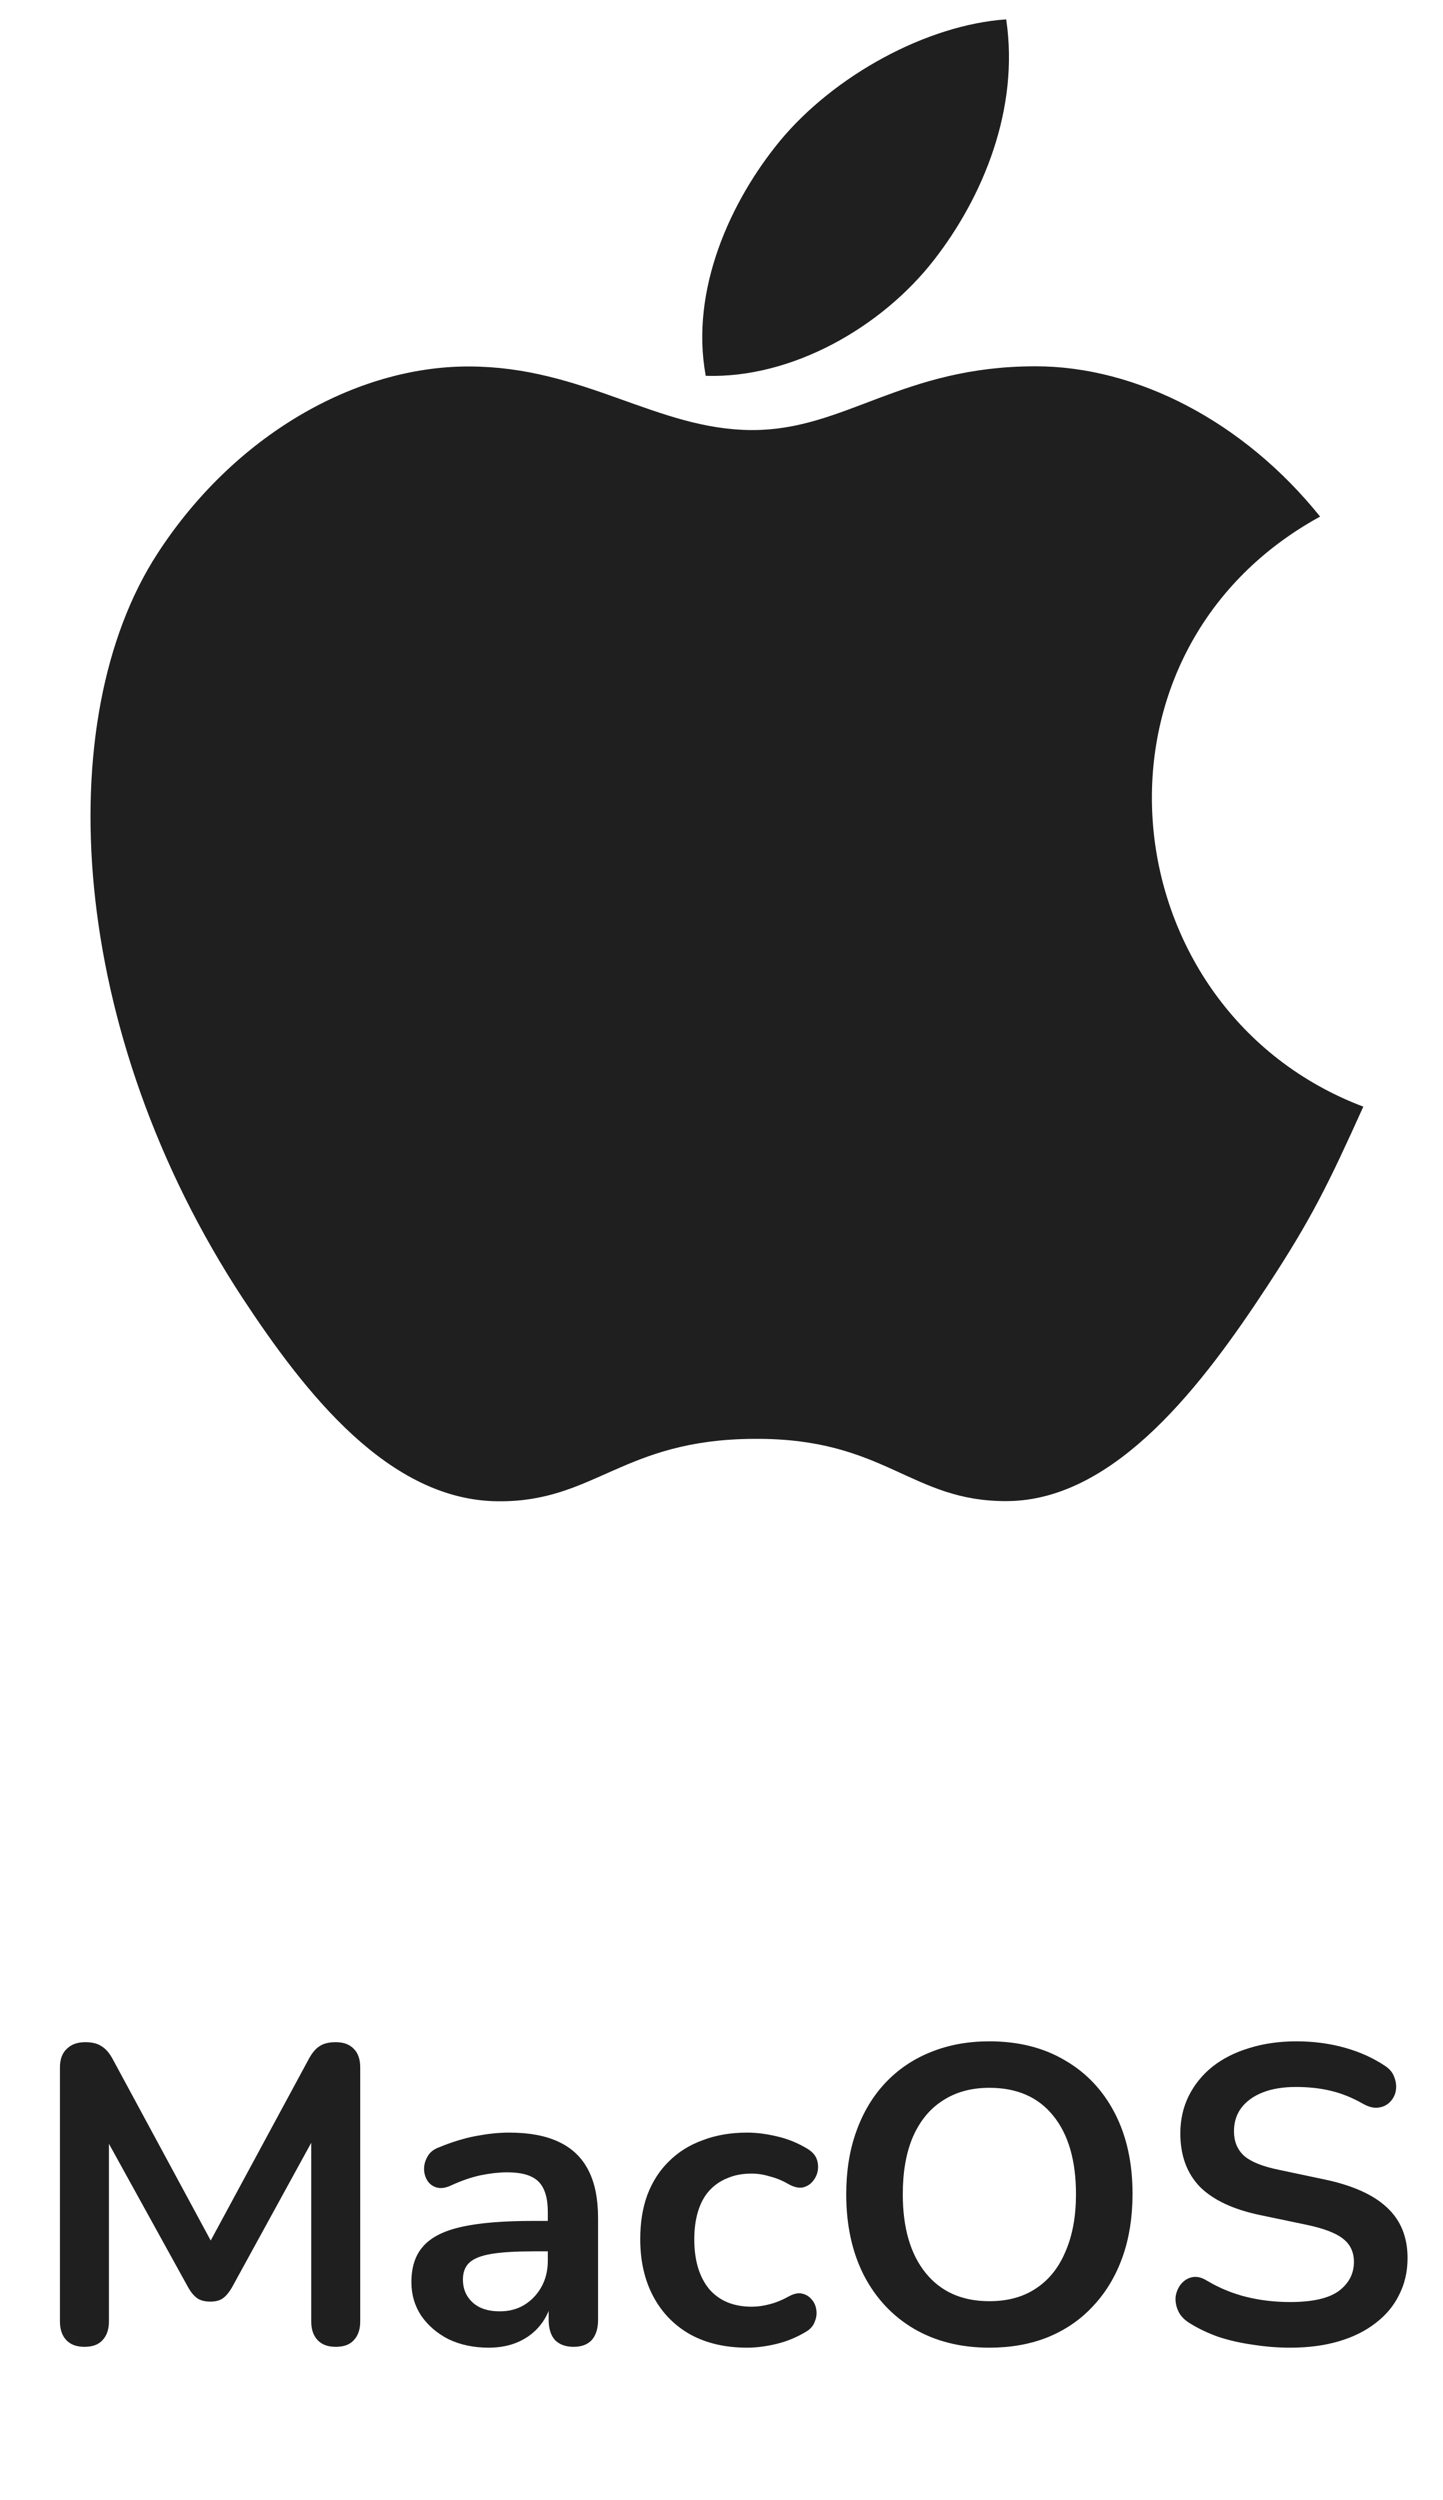 <svg width="41" height="71" viewBox="0 0 41 71" fill="none" xmlns="http://www.w3.org/2000/svg">
<path d="M38.736 31.427C37.746 33.617 37.273 34.596 36.003 36.531C34.229 39.233 31.723 42.605 28.625 42.629C25.87 42.652 25.159 40.831 21.42 40.861C17.68 40.879 16.901 42.662 14.143 42.634C11.045 42.605 8.674 39.567 6.897 36.87C1.931 29.304 1.407 20.436 4.476 15.717C6.648 12.371 10.084 10.407 13.311 10.407C16.597 10.407 18.663 12.213 21.38 12.213C24.016 12.213 25.622 10.402 29.423 10.402C32.297 10.402 35.337 11.968 37.508 14.67C30.403 18.564 31.558 28.712 38.736 31.427ZM26.538 7.382C27.921 5.607 28.97 3.103 28.589 0.55C26.333 0.704 23.695 2.144 22.154 4.01C20.758 5.708 19.601 8.232 20.052 10.673C22.513 10.752 25.06 9.285 26.538 7.382Z" fill="#1F1F1F"/>
<path d="M2.399 66.646C2.175 66.646 2.003 66.582 1.883 66.454C1.763 66.326 1.703 66.15 1.703 65.926V58.714C1.703 58.482 1.767 58.306 1.895 58.186C2.023 58.058 2.199 57.994 2.423 57.994C2.623 57.994 2.779 58.034 2.891 58.114C3.011 58.186 3.119 58.314 3.215 58.498L6.179 63.982H5.795L8.759 58.498C8.855 58.314 8.959 58.186 9.071 58.114C9.183 58.034 9.339 57.994 9.539 57.994C9.763 57.994 9.935 58.058 10.055 58.186C10.175 58.306 10.235 58.482 10.235 58.714V65.926C10.235 66.15 10.175 66.326 10.055 66.454C9.943 66.582 9.771 66.646 9.539 66.646C9.315 66.646 9.143 66.582 9.023 66.454C8.903 66.326 8.843 66.15 8.843 65.926V60.37H9.107L6.587 64.966C6.507 65.102 6.423 65.202 6.335 65.266C6.247 65.33 6.127 65.362 5.975 65.362C5.823 65.362 5.699 65.33 5.603 65.266C5.507 65.194 5.423 65.094 5.351 64.966L2.807 60.358H3.095V65.926C3.095 66.15 3.035 66.326 2.915 66.454C2.803 66.582 2.631 66.646 2.399 66.646ZM13.885 66.67C13.461 66.67 13.081 66.59 12.745 66.43C12.417 66.262 12.157 66.038 11.965 65.758C11.781 65.478 11.689 65.162 11.689 64.81C11.689 64.378 11.801 64.038 12.025 63.79C12.249 63.534 12.613 63.35 13.117 63.238C13.621 63.126 14.297 63.07 15.145 63.07H15.745V63.934H15.157C14.661 63.934 14.265 63.958 13.969 64.006C13.673 64.054 13.461 64.138 13.333 64.258C13.213 64.37 13.153 64.53 13.153 64.738C13.153 65.002 13.245 65.218 13.429 65.386C13.613 65.554 13.869 65.638 14.197 65.638C14.461 65.638 14.693 65.578 14.893 65.458C15.101 65.33 15.265 65.158 15.385 64.942C15.505 64.726 15.565 64.478 15.565 64.198V62.818C15.565 62.418 15.477 62.13 15.301 61.954C15.125 61.778 14.829 61.69 14.413 61.69C14.181 61.69 13.929 61.718 13.657 61.774C13.393 61.83 13.113 61.926 12.817 62.062C12.665 62.134 12.529 62.154 12.409 62.122C12.297 62.09 12.209 62.026 12.145 61.93C12.081 61.826 12.049 61.714 12.049 61.594C12.049 61.474 12.081 61.358 12.145 61.246C12.209 61.126 12.317 61.038 12.469 60.982C12.837 60.83 13.189 60.722 13.525 60.658C13.869 60.594 14.181 60.562 14.461 60.562C15.037 60.562 15.509 60.65 15.877 60.826C16.253 61.002 16.533 61.27 16.717 61.63C16.901 61.982 16.993 62.438 16.993 62.998V65.878C16.993 66.126 16.933 66.318 16.813 66.454C16.693 66.582 16.521 66.646 16.297 66.646C16.073 66.646 15.897 66.582 15.769 66.454C15.649 66.318 15.589 66.126 15.589 65.878V65.302H15.685C15.629 65.582 15.517 65.826 15.349 66.034C15.189 66.234 14.985 66.39 14.737 66.502C14.489 66.614 14.205 66.67 13.885 66.67ZM21.227 66.67C20.611 66.67 20.075 66.546 19.619 66.298C19.163 66.042 18.811 65.682 18.563 65.218C18.315 64.754 18.191 64.21 18.191 63.586C18.191 63.114 18.259 62.694 18.395 62.326C18.539 61.95 18.743 61.634 19.007 61.378C19.271 61.114 19.591 60.914 19.967 60.778C20.343 60.634 20.763 60.562 21.227 60.562C21.491 60.562 21.775 60.598 22.079 60.67C22.391 60.742 22.683 60.862 22.955 61.03C23.083 61.11 23.167 61.206 23.207 61.318C23.247 61.43 23.255 61.546 23.231 61.666C23.207 61.778 23.155 61.878 23.075 61.966C23.003 62.046 22.911 62.098 22.799 62.122C22.687 62.138 22.563 62.11 22.427 62.038C22.251 61.934 22.071 61.858 21.887 61.81C21.703 61.754 21.527 61.726 21.359 61.726C21.095 61.726 20.863 61.77 20.663 61.858C20.463 61.938 20.291 62.058 20.147 62.218C20.011 62.37 19.907 62.562 19.835 62.794C19.763 63.026 19.727 63.294 19.727 63.598C19.727 64.19 19.867 64.658 20.147 65.002C20.435 65.338 20.839 65.506 21.359 65.506C21.527 65.506 21.699 65.482 21.875 65.434C22.059 65.386 22.243 65.31 22.427 65.206C22.563 65.134 22.683 65.11 22.787 65.134C22.899 65.158 22.991 65.214 23.063 65.302C23.135 65.382 23.179 65.482 23.195 65.602C23.211 65.714 23.195 65.826 23.147 65.938C23.107 66.05 23.027 66.142 22.907 66.214C22.643 66.374 22.363 66.49 22.067 66.562C21.771 66.634 21.491 66.67 21.227 66.67ZM28.111 66.67C27.296 66.67 26.579 66.49 25.963 66.13C25.355 65.77 24.884 65.266 24.547 64.618C24.212 63.962 24.044 63.194 24.044 62.314C24.044 61.65 24.14 61.054 24.331 60.526C24.523 59.99 24.796 59.534 25.148 59.158C25.508 58.774 25.936 58.482 26.431 58.282C26.936 58.074 27.495 57.97 28.111 57.97C28.936 57.97 29.651 58.15 30.259 58.51C30.867 58.862 31.34 59.362 31.675 60.01C32.011 60.658 32.179 61.422 32.179 62.302C32.179 62.966 32.084 63.566 31.892 64.102C31.7 64.638 31.424 65.098 31.064 65.482C30.712 65.866 30.284 66.162 29.779 66.37C29.284 66.57 28.727 66.67 28.111 66.67ZM28.111 65.35C28.631 65.35 29.072 65.23 29.431 64.99C29.799 64.75 30.079 64.402 30.271 63.946C30.471 63.49 30.572 62.946 30.572 62.314C30.572 61.354 30.355 60.61 29.924 60.082C29.5 59.554 28.895 59.29 28.111 59.29C27.599 59.29 27.16 59.41 26.791 59.65C26.424 59.882 26.14 60.226 25.939 60.682C25.747 61.13 25.651 61.674 25.651 62.314C25.651 63.266 25.867 64.01 26.299 64.546C26.732 65.082 27.335 65.35 28.111 65.35ZM36.657 66.67C36.305 66.67 35.953 66.642 35.601 66.586C35.249 66.538 34.917 66.462 34.605 66.358C34.293 66.246 34.013 66.11 33.765 65.95C33.621 65.854 33.521 65.738 33.465 65.602C33.409 65.466 33.389 65.334 33.405 65.206C33.429 65.07 33.481 64.954 33.561 64.858C33.649 64.754 33.757 64.69 33.885 64.666C34.013 64.642 34.153 64.678 34.305 64.774C34.657 64.982 35.029 65.134 35.421 65.23C35.813 65.326 36.225 65.374 36.657 65.374C37.289 65.374 37.749 65.27 38.037 65.062C38.325 64.846 38.469 64.57 38.469 64.234C38.469 63.954 38.365 63.734 38.157 63.574C37.957 63.414 37.609 63.282 37.113 63.178L35.793 62.902C35.033 62.742 34.465 62.474 34.089 62.098C33.721 61.714 33.537 61.21 33.537 60.586C33.537 60.194 33.617 59.838 33.777 59.518C33.937 59.198 34.161 58.922 34.449 58.69C34.745 58.458 35.093 58.282 35.493 58.162C35.901 58.034 36.349 57.97 36.837 57.97C37.317 57.97 37.773 58.03 38.205 58.15C38.637 58.27 39.025 58.446 39.369 58.678C39.497 58.766 39.581 58.874 39.621 59.002C39.669 59.13 39.681 59.258 39.657 59.386C39.633 59.506 39.577 59.61 39.489 59.698C39.401 59.786 39.289 59.838 39.153 59.854C39.025 59.87 38.877 59.83 38.709 59.734C38.413 59.566 38.113 59.446 37.809 59.374C37.505 59.302 37.177 59.266 36.825 59.266C36.457 59.266 36.141 59.318 35.877 59.422C35.613 59.526 35.409 59.674 35.265 59.866C35.129 60.05 35.061 60.27 35.061 60.526C35.061 60.814 35.157 61.046 35.349 61.222C35.541 61.39 35.869 61.522 36.333 61.618L37.641 61.894C38.433 62.062 39.021 62.326 39.405 62.686C39.797 63.046 39.993 63.526 39.993 64.126C39.993 64.51 39.913 64.858 39.753 65.17C39.601 65.482 39.377 65.75 39.081 65.974C38.793 66.198 38.445 66.37 38.037 66.49C37.629 66.61 37.169 66.67 36.657 66.67Z" fill="#1F1F1F"/>
</svg>
